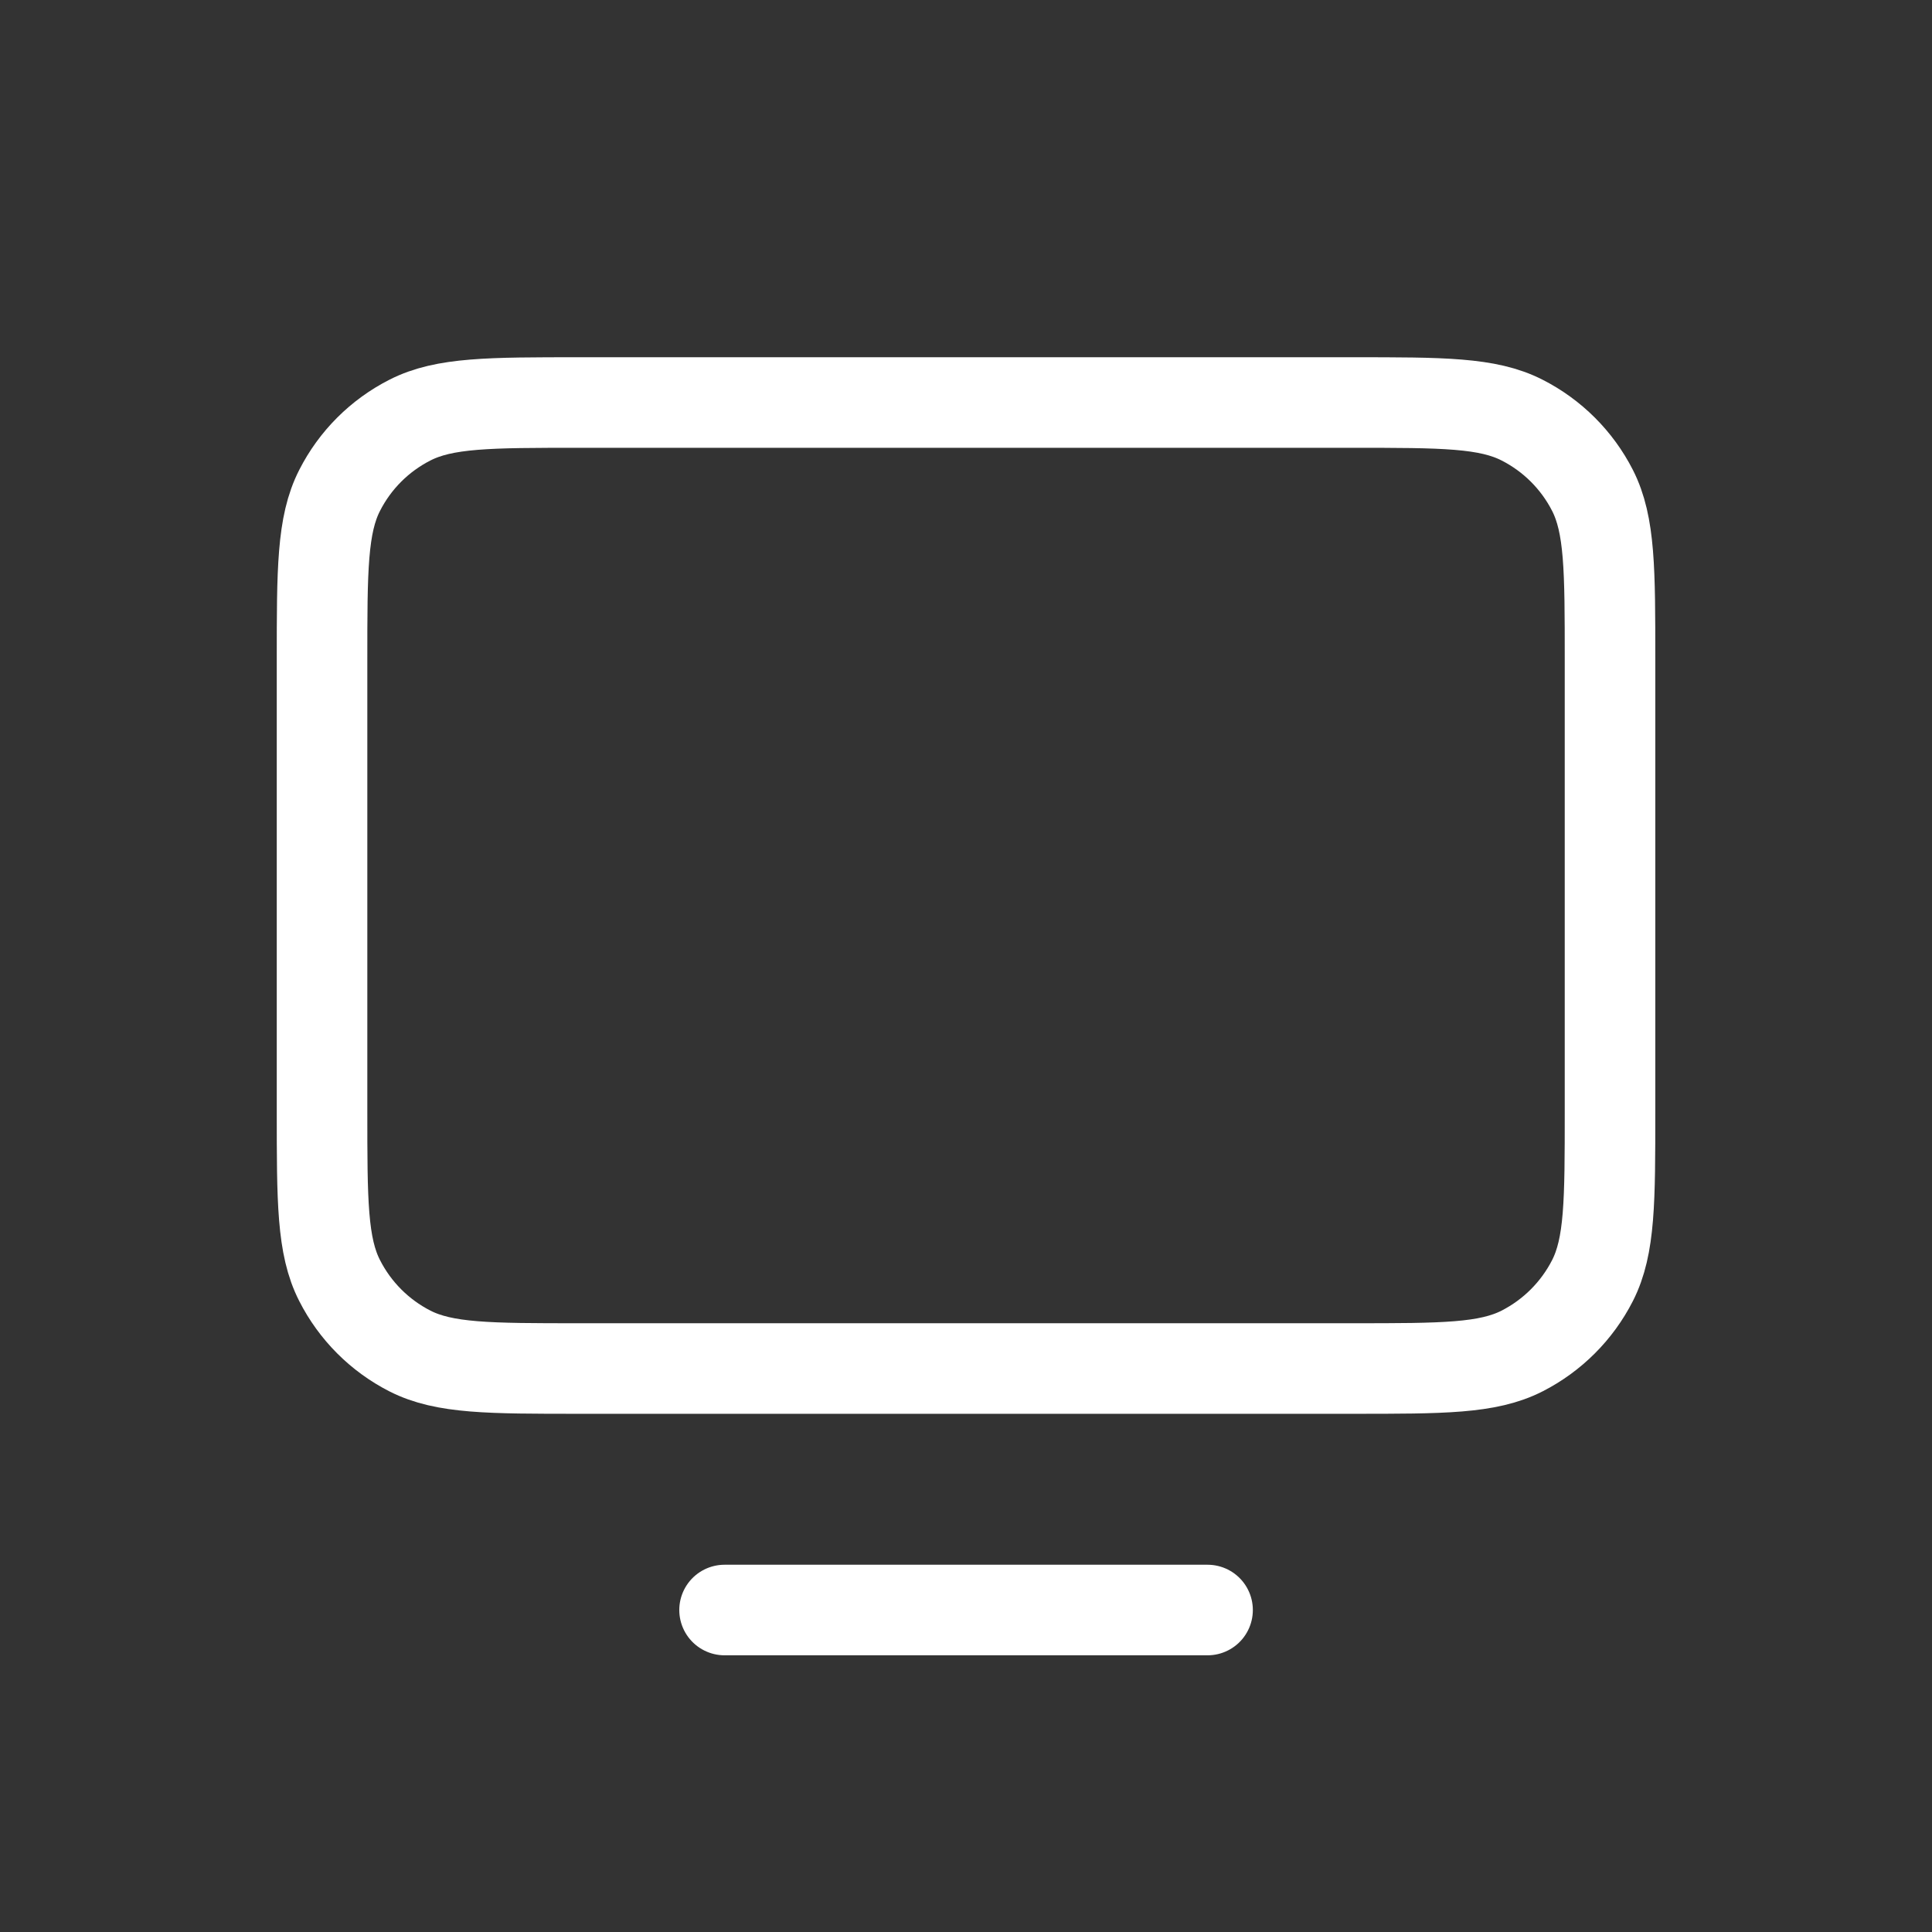<svg width="32" height="32" viewBox="0 0 32 32" fill="none" xmlns="http://www.w3.org/2000/svg">
<rect x="0" y="0" width="32" height="32" fill="#333333" stroke="none"/>
<path d="M20.001 26.667H12.001M5.334 18.401V10.934C5.334 9.44 5.334 8.693 5.625 8.123C5.88 7.621 6.288 7.213 6.79 6.958C7.36 6.667 8.107 6.667 9.601 6.667H22.401C23.894 6.667 24.64 6.667 25.21 6.958C25.712 7.213 26.121 7.621 26.377 8.123C26.667 8.693 26.667 9.439 26.667 10.93V18.404C26.667 19.895 26.667 20.64 26.377 21.21C26.121 21.712 25.712 22.121 25.21 22.377C24.641 22.667 23.895 22.667 22.405 22.667H9.597C8.106 22.667 7.36 22.667 6.79 22.377C6.288 22.121 5.88 21.712 5.625 21.21C5.334 20.64 5.334 19.894 5.334 18.401Z" stroke="white" stroke-width="1.5" stroke-linecap="round" stroke-linejoin="round"/>
</svg>
